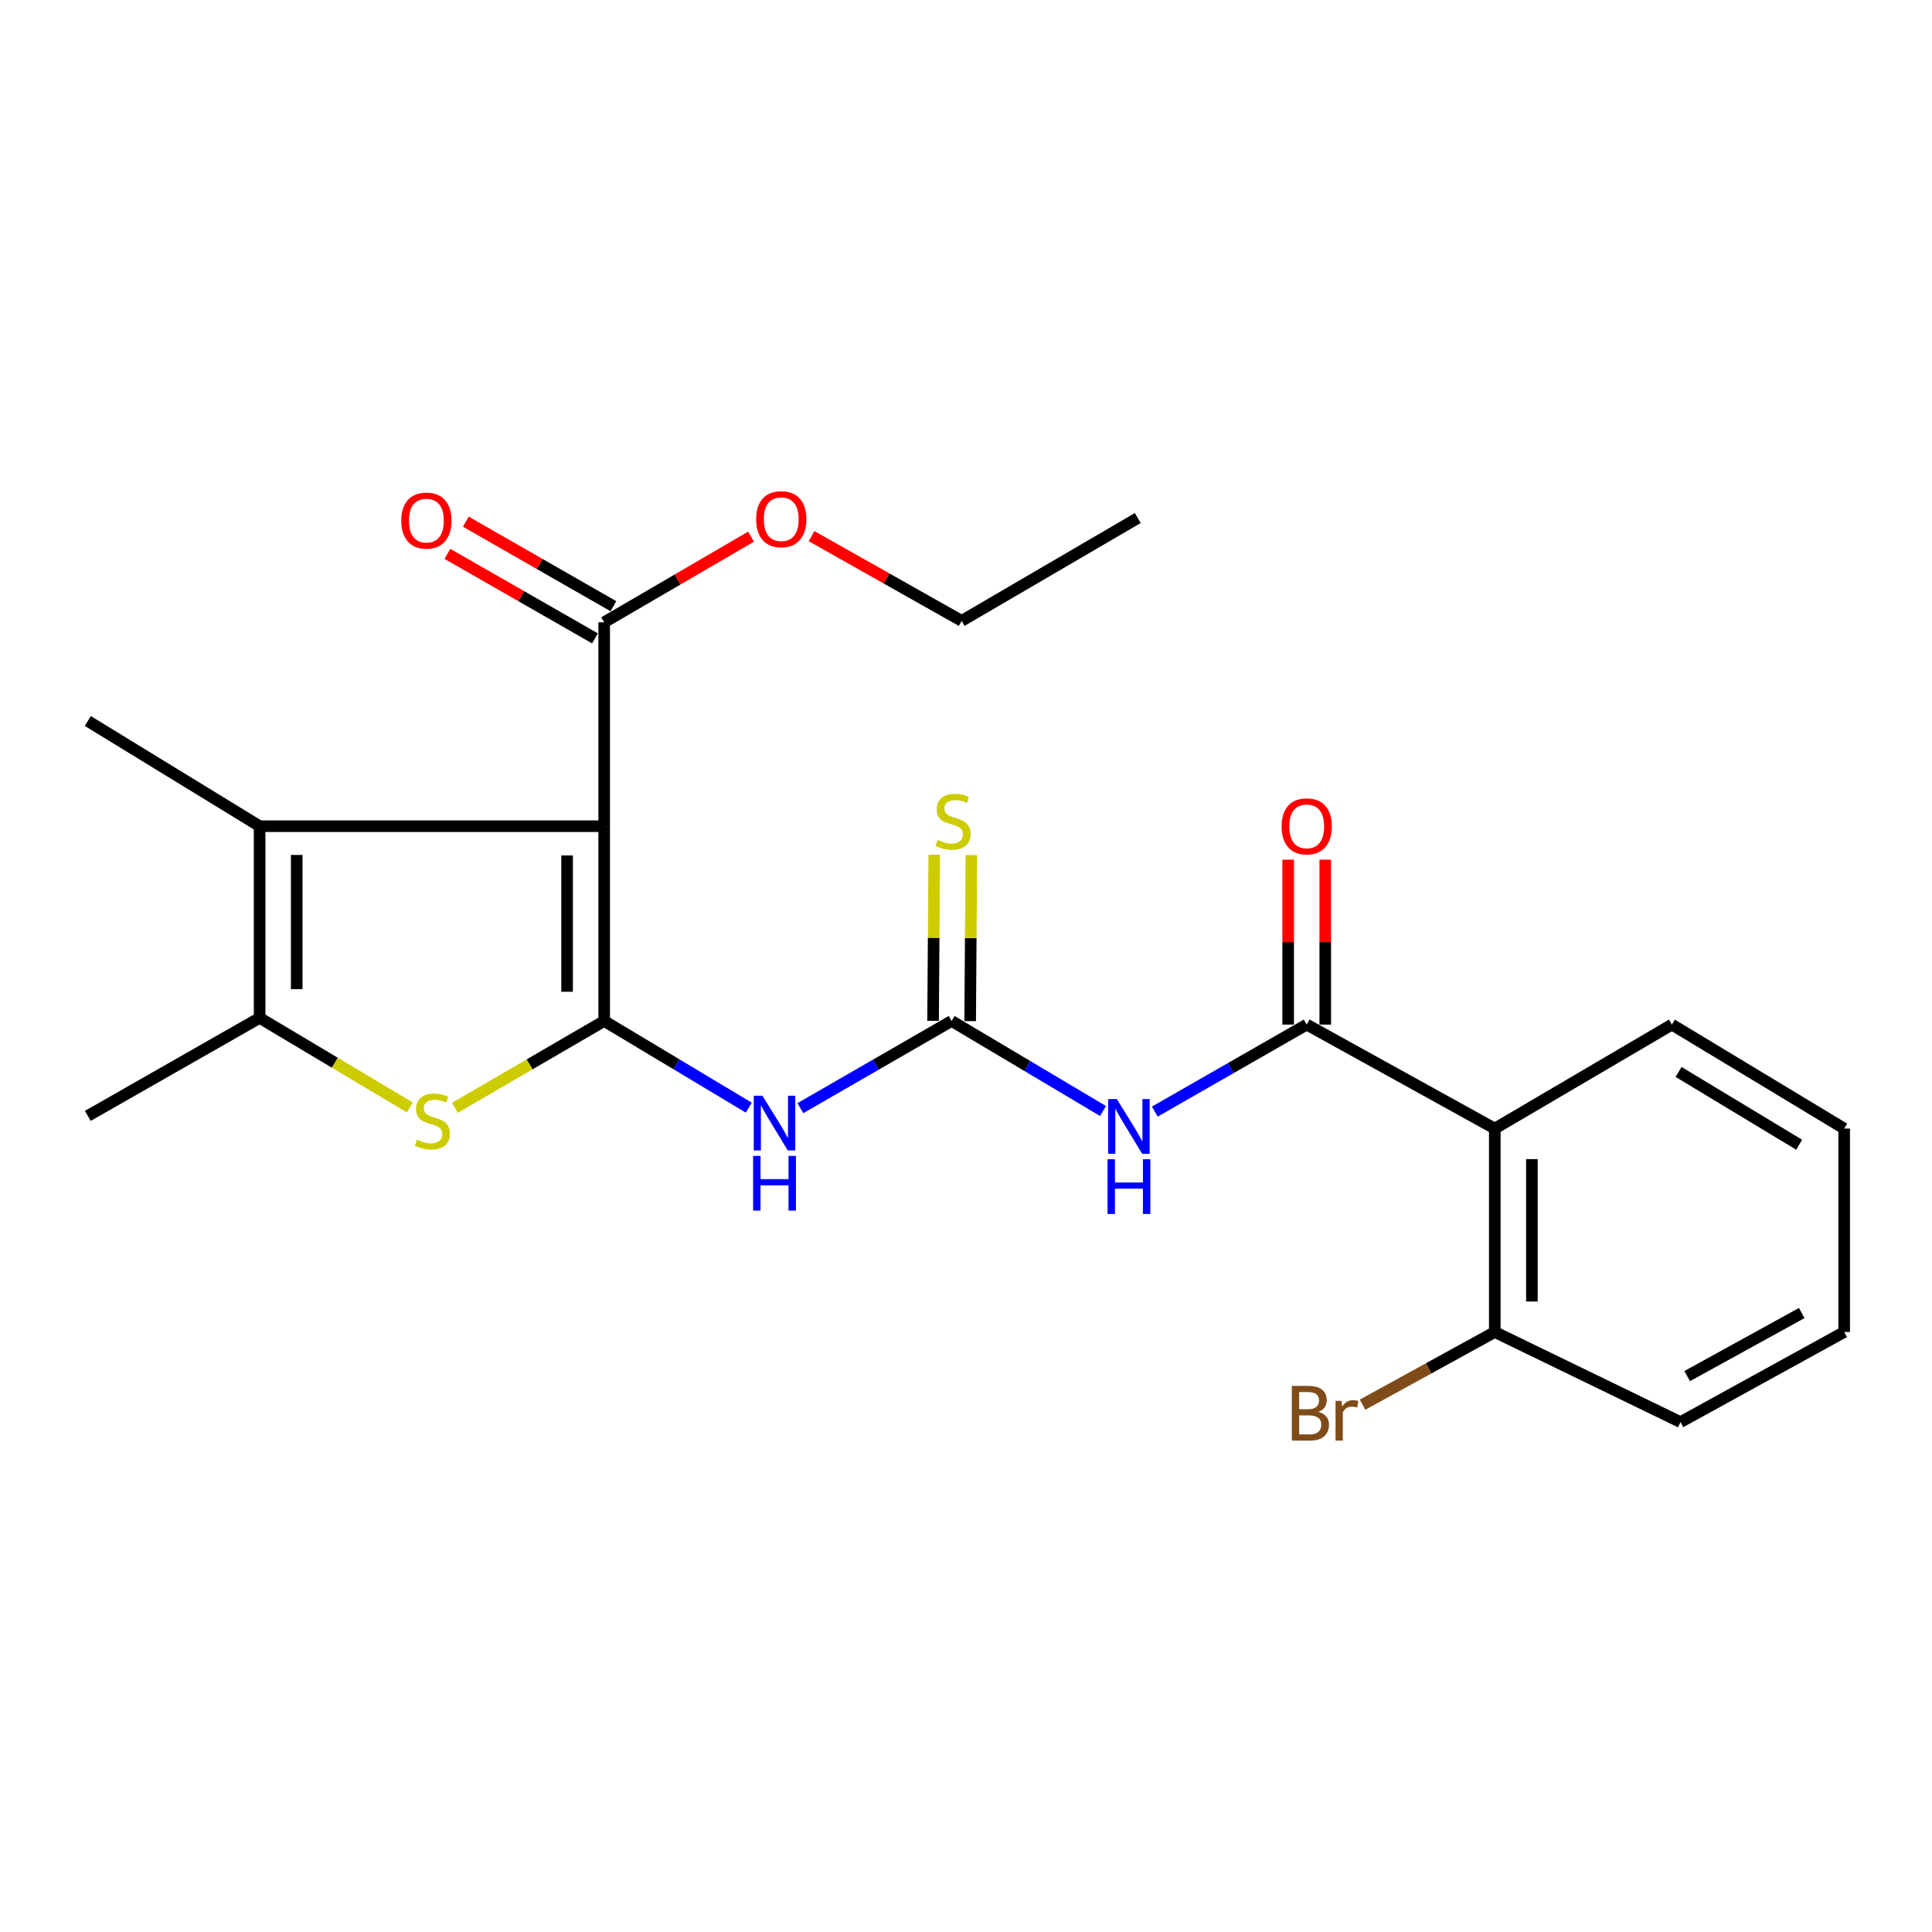 <?xml version='1.0' encoding='iso-8859-1'?>
<svg version='1.1' baseProfile='full'
              xmlns='http://www.w3.org/2000/svg'
                      xmlns:rdkit='http://www.rdkit.org/xml'
                      xmlns:xlink='http://www.w3.org/1999/xlink'
                  xml:space='preserve'
width='1000px' height='1000px' viewBox='0 0 1000 1000'>
<!-- END OF HEADER -->
<rect style='opacity:1.0;fill:#FFFFFF;stroke:none' width='1000' height='1000' x='0' y='0'> </rect>
<path class='bond-0' d='M 312.725,528.455 L 312.725,427.639' style='fill:none;fill-rule:evenodd;stroke:#000000;stroke-width:6px;stroke-linecap:butt;stroke-linejoin:miter;stroke-opacity:1' />
<path class='bond-0' d='M 293.526,513.333 L 293.526,442.762' style='fill:none;fill-rule:evenodd;stroke:#000000;stroke-width:6px;stroke-linecap:butt;stroke-linejoin:miter;stroke-opacity:1' />
<path class='bond-1' d='M 312.725,528.455 L 274.095,550.926' style='fill:none;fill-rule:evenodd;stroke:#000000;stroke-width:6px;stroke-linecap:butt;stroke-linejoin:miter;stroke-opacity:1' />
<path class='bond-1' d='M 274.095,550.926 L 235.464,573.397' style='fill:none;fill-rule:evenodd;stroke:#CCCC00;stroke-width:6px;stroke-linecap:butt;stroke-linejoin:miter;stroke-opacity:1' />
<path class='bond-2' d='M 312.725,528.455 L 350.153,550.887' style='fill:none;fill-rule:evenodd;stroke:#000000;stroke-width:6px;stroke-linecap:butt;stroke-linejoin:miter;stroke-opacity:1' />
<path class='bond-2' d='M 350.153,550.887 L 387.581,573.318' style='fill:none;fill-rule:evenodd;stroke:#0000FF;stroke-width:6px;stroke-linecap:butt;stroke-linejoin:miter;stroke-opacity:1' />
<path class='bond-3' d='M 312.725,427.639 L 134.378,427.639' style='fill:none;fill-rule:evenodd;stroke:#000000;stroke-width:6px;stroke-linecap:butt;stroke-linejoin:miter;stroke-opacity:1' />
<path class='bond-9' d='M 312.725,427.639 L 312.725,322.099' style='fill:none;fill-rule:evenodd;stroke:#000000;stroke-width:6px;stroke-linecap:butt;stroke-linejoin:miter;stroke-opacity:1' />
<path class='bond-7' d='M 212.13,573.21 L 173.254,550.032' style='fill:none;fill-rule:evenodd;stroke:#CCCC00;stroke-width:6px;stroke-linecap:butt;stroke-linejoin:miter;stroke-opacity:1' />
<path class='bond-7' d='M 173.254,550.032 L 134.378,526.855' style='fill:none;fill-rule:evenodd;stroke:#000000;stroke-width:6px;stroke-linecap:butt;stroke-linejoin:miter;stroke-opacity:1' />
<path class='bond-5' d='M 414.276,573.579 L 453.415,551.017' style='fill:none;fill-rule:evenodd;stroke:#0000FF;stroke-width:6px;stroke-linecap:butt;stroke-linejoin:miter;stroke-opacity:1' />
<path class='bond-5' d='M 453.415,551.017 L 492.555,528.455' style='fill:none;fill-rule:evenodd;stroke:#000000;stroke-width:6px;stroke-linecap:butt;stroke-linejoin:miter;stroke-opacity:1' />
<path class='bond-16' d='M 134.378,427.639 L 45.455,373.189' style='fill:none;fill-rule:evenodd;stroke:#000000;stroke-width:6px;stroke-linecap:butt;stroke-linejoin:miter;stroke-opacity:1' />
<path class='bond-24' d='M 134.378,427.639 L 134.378,526.855' style='fill:none;fill-rule:evenodd;stroke:#000000;stroke-width:6px;stroke-linecap:butt;stroke-linejoin:miter;stroke-opacity:1' />
<path class='bond-24' d='M 153.577,442.522 L 153.577,511.973' style='fill:none;fill-rule:evenodd;stroke:#000000;stroke-width:6px;stroke-linecap:butt;stroke-linejoin:miter;stroke-opacity:1' />
<path class='bond-4' d='M 676.353,530.322 L 637.04,552.842' style='fill:none;fill-rule:evenodd;stroke:#000000;stroke-width:6px;stroke-linecap:butt;stroke-linejoin:miter;stroke-opacity:1' />
<path class='bond-4' d='M 637.04,552.842 L 597.728,575.362' style='fill:none;fill-rule:evenodd;stroke:#0000FF;stroke-width:6px;stroke-linecap:butt;stroke-linejoin:miter;stroke-opacity:1' />
<path class='bond-8' d='M 676.353,530.322 L 773.702,584.153' style='fill:none;fill-rule:evenodd;stroke:#000000;stroke-width:6px;stroke-linecap:butt;stroke-linejoin:miter;stroke-opacity:1' />
<path class='bond-12' d='M 685.952,530.322 L 685.952,487.644' style='fill:none;fill-rule:evenodd;stroke:#000000;stroke-width:6px;stroke-linecap:butt;stroke-linejoin:miter;stroke-opacity:1' />
<path class='bond-12' d='M 685.952,487.644 L 685.952,444.966' style='fill:none;fill-rule:evenodd;stroke:#FF0000;stroke-width:6px;stroke-linecap:butt;stroke-linejoin:miter;stroke-opacity:1' />
<path class='bond-12' d='M 666.753,530.322 L 666.753,487.644' style='fill:none;fill-rule:evenodd;stroke:#000000;stroke-width:6px;stroke-linecap:butt;stroke-linejoin:miter;stroke-opacity:1' />
<path class='bond-12' d='M 666.753,487.644 L 666.753,444.966' style='fill:none;fill-rule:evenodd;stroke:#FF0000;stroke-width:6px;stroke-linecap:butt;stroke-linejoin:miter;stroke-opacity:1' />
<path class='bond-6' d='M 492.555,528.455 L 531.741,551.757' style='fill:none;fill-rule:evenodd;stroke:#000000;stroke-width:6px;stroke-linecap:butt;stroke-linejoin:miter;stroke-opacity:1' />
<path class='bond-6' d='M 531.741,551.757 L 570.927,575.059' style='fill:none;fill-rule:evenodd;stroke:#0000FF;stroke-width:6px;stroke-linecap:butt;stroke-linejoin:miter;stroke-opacity:1' />
<path class='bond-10' d='M 502.154,528.523 L 502.46,485.542' style='fill:none;fill-rule:evenodd;stroke:#000000;stroke-width:6px;stroke-linecap:butt;stroke-linejoin:miter;stroke-opacity:1' />
<path class='bond-10' d='M 502.46,485.542 L 502.766,442.56' style='fill:none;fill-rule:evenodd;stroke:#CCCC00;stroke-width:6px;stroke-linecap:butt;stroke-linejoin:miter;stroke-opacity:1' />
<path class='bond-10' d='M 482.956,528.387 L 483.262,485.405' style='fill:none;fill-rule:evenodd;stroke:#000000;stroke-width:6px;stroke-linecap:butt;stroke-linejoin:miter;stroke-opacity:1' />
<path class='bond-10' d='M 483.262,485.405 L 483.568,442.424' style='fill:none;fill-rule:evenodd;stroke:#CCCC00;stroke-width:6px;stroke-linecap:butt;stroke-linejoin:miter;stroke-opacity:1' />
<path class='bond-17' d='M 134.378,526.855 L 45.455,577.583' style='fill:none;fill-rule:evenodd;stroke:#000000;stroke-width:6px;stroke-linecap:butt;stroke-linejoin:miter;stroke-opacity:1' />
<path class='bond-11' d='M 773.702,584.153 L 773.702,689.449' style='fill:none;fill-rule:evenodd;stroke:#000000;stroke-width:6px;stroke-linecap:butt;stroke-linejoin:miter;stroke-opacity:1' />
<path class='bond-11' d='M 792.901,599.948 L 792.901,673.655' style='fill:none;fill-rule:evenodd;stroke:#000000;stroke-width:6px;stroke-linecap:butt;stroke-linejoin:miter;stroke-opacity:1' />
<path class='bond-18' d='M 773.702,584.153 L 865.366,530.322' style='fill:none;fill-rule:evenodd;stroke:#000000;stroke-width:6px;stroke-linecap:butt;stroke-linejoin:miter;stroke-opacity:1' />
<path class='bond-13' d='M 317.496,313.769 L 279.308,291.895' style='fill:none;fill-rule:evenodd;stroke:#000000;stroke-width:6px;stroke-linecap:butt;stroke-linejoin:miter;stroke-opacity:1' />
<path class='bond-13' d='M 279.308,291.895 L 241.121,270.022' style='fill:none;fill-rule:evenodd;stroke:#FF0000;stroke-width:6px;stroke-linecap:butt;stroke-linejoin:miter;stroke-opacity:1' />
<path class='bond-13' d='M 307.954,330.428 L 269.766,308.555' style='fill:none;fill-rule:evenodd;stroke:#000000;stroke-width:6px;stroke-linecap:butt;stroke-linejoin:miter;stroke-opacity:1' />
<path class='bond-13' d='M 269.766,308.555 L 231.578,286.682' style='fill:none;fill-rule:evenodd;stroke:#FF0000;stroke-width:6px;stroke-linecap:butt;stroke-linejoin:miter;stroke-opacity:1' />
<path class='bond-14' d='M 312.725,322.099 L 350.726,299.939' style='fill:none;fill-rule:evenodd;stroke:#000000;stroke-width:6px;stroke-linecap:butt;stroke-linejoin:miter;stroke-opacity:1' />
<path class='bond-14' d='M 350.726,299.939 L 388.726,277.779' style='fill:none;fill-rule:evenodd;stroke:#FF0000;stroke-width:6px;stroke-linecap:butt;stroke-linejoin:miter;stroke-opacity:1' />
<path class='bond-15' d='M 773.702,689.449 L 739.484,708.251' style='fill:none;fill-rule:evenodd;stroke:#000000;stroke-width:6px;stroke-linecap:butt;stroke-linejoin:miter;stroke-opacity:1' />
<path class='bond-15' d='M 739.484,708.251 L 705.266,727.053' style='fill:none;fill-rule:evenodd;stroke:#7F4C19;stroke-width:6px;stroke-linecap:butt;stroke-linejoin:miter;stroke-opacity:1' />
<path class='bond-19' d='M 773.702,689.449 L 869.825,736.081' style='fill:none;fill-rule:evenodd;stroke:#000000;stroke-width:6px;stroke-linecap:butt;stroke-linejoin:miter;stroke-opacity:1' />
<path class='bond-20' d='M 420.059,277.502 L 458.91,299.432' style='fill:none;fill-rule:evenodd;stroke:#FF0000;stroke-width:6px;stroke-linecap:butt;stroke-linejoin:miter;stroke-opacity:1' />
<path class='bond-20' d='M 458.91,299.432 L 497.76,321.363' style='fill:none;fill-rule:evenodd;stroke:#000000;stroke-width:6px;stroke-linecap:butt;stroke-linejoin:miter;stroke-opacity:1' />
<path class='bond-21' d='M 865.366,530.322 L 954.545,584.153' style='fill:none;fill-rule:evenodd;stroke:#000000;stroke-width:6px;stroke-linecap:butt;stroke-linejoin:miter;stroke-opacity:1' />
<path class='bond-21' d='M 868.822,554.833 L 931.247,592.515' style='fill:none;fill-rule:evenodd;stroke:#000000;stroke-width:6px;stroke-linecap:butt;stroke-linejoin:miter;stroke-opacity:1' />
<path class='bond-25' d='M 869.825,736.081 L 954.545,689.449' style='fill:none;fill-rule:evenodd;stroke:#000000;stroke-width:6px;stroke-linecap:butt;stroke-linejoin:miter;stroke-opacity:1' />
<path class='bond-25' d='M 873.275,712.267 L 932.58,679.624' style='fill:none;fill-rule:evenodd;stroke:#000000;stroke-width:6px;stroke-linecap:butt;stroke-linejoin:miter;stroke-opacity:1' />
<path class='bond-22' d='M 497.76,321.363 L 588.902,268.139' style='fill:none;fill-rule:evenodd;stroke:#000000;stroke-width:6px;stroke-linecap:butt;stroke-linejoin:miter;stroke-opacity:1' />
<path class='bond-23' d='M 954.545,584.153 L 954.545,689.449' style='fill:none;fill-rule:evenodd;stroke:#000000;stroke-width:6px;stroke-linecap:butt;stroke-linejoin:miter;stroke-opacity:1' />
<path  class='atom-2' d='M 215.813 589.895
Q 216.133 590.015, 217.453 590.575
Q 218.773 591.135, 220.213 591.495
Q 221.693 591.815, 223.133 591.815
Q 225.813 591.815, 227.373 590.535
Q 228.933 589.215, 228.933 586.935
Q 228.933 585.375, 228.133 584.415
Q 227.373 583.455, 226.173 582.935
Q 224.973 582.415, 222.973 581.815
Q 220.453 581.055, 218.933 580.335
Q 217.453 579.615, 216.373 578.095
Q 215.333 576.575, 215.333 574.015
Q 215.333 570.455, 217.733 568.255
Q 220.173 566.055, 224.973 566.055
Q 228.253 566.055, 231.973 567.615
L 231.053 570.695
Q 227.653 569.295, 225.093 569.295
Q 222.333 569.295, 220.813 570.455
Q 219.293 571.575, 219.333 573.535
Q 219.333 575.055, 220.093 575.975
Q 220.893 576.895, 222.013 577.415
Q 223.173 577.935, 225.093 578.535
Q 227.653 579.335, 229.173 580.135
Q 230.693 580.935, 231.773 582.575
Q 232.893 584.175, 232.893 586.935
Q 232.893 590.855, 230.253 592.975
Q 227.653 595.055, 223.293 595.055
Q 220.773 595.055, 218.853 594.495
Q 216.973 593.975, 214.733 593.055
L 215.813 589.895
' fill='#CCCC00'/>
<path  class='atom-3' d='M 394.631 567.135
L 403.911 582.135
Q 404.831 583.615, 406.311 586.295
Q 407.791 588.975, 407.871 589.135
L 407.871 567.135
L 411.631 567.135
L 411.631 595.455
L 407.751 595.455
L 397.791 579.055
Q 396.631 577.135, 395.391 574.935
Q 394.191 572.735, 393.831 572.055
L 393.831 595.455
L 390.151 595.455
L 390.151 567.135
L 394.631 567.135
' fill='#0000FF'/>
<path  class='atom-3' d='M 389.811 598.287
L 393.651 598.287
L 393.651 610.327
L 408.131 610.327
L 408.131 598.287
L 411.971 598.287
L 411.971 626.607
L 408.131 626.607
L 408.131 613.527
L 393.651 613.527
L 393.651 626.607
L 389.811 626.607
L 389.811 598.287
' fill='#0000FF'/>
<path  class='atom-7' d='M 578.077 568.873
L 587.357 583.873
Q 588.277 585.353, 589.757 588.033
Q 591.237 590.713, 591.317 590.873
L 591.317 568.873
L 595.077 568.873
L 595.077 597.193
L 591.197 597.193
L 581.237 580.793
Q 580.077 578.873, 578.837 576.673
Q 577.637 574.473, 577.277 573.793
L 577.277 597.193
L 573.597 597.193
L 573.597 568.873
L 578.077 568.873
' fill='#0000FF'/>
<path  class='atom-7' d='M 573.257 600.025
L 577.097 600.025
L 577.097 612.065
L 591.577 612.065
L 591.577 600.025
L 595.417 600.025
L 595.417 628.345
L 591.577 628.345
L 591.577 615.265
L 577.097 615.265
L 577.097 628.345
L 573.257 628.345
L 573.257 600.025
' fill='#0000FF'/>
<path  class='atom-11' d='M 485.291 434.746
Q 485.611 434.866, 486.931 435.426
Q 488.251 435.986, 489.691 436.346
Q 491.171 436.666, 492.611 436.666
Q 495.291 436.666, 496.851 435.386
Q 498.411 434.066, 498.411 431.786
Q 498.411 430.226, 497.611 429.266
Q 496.851 428.306, 495.651 427.786
Q 494.451 427.266, 492.451 426.666
Q 489.931 425.906, 488.411 425.186
Q 486.931 424.466, 485.851 422.946
Q 484.811 421.426, 484.811 418.866
Q 484.811 415.306, 487.211 413.106
Q 489.651 410.906, 494.451 410.906
Q 497.731 410.906, 501.451 412.466
L 500.531 415.546
Q 497.131 414.146, 494.571 414.146
Q 491.811 414.146, 490.291 415.306
Q 488.771 416.426, 488.811 418.386
Q 488.811 419.906, 489.571 420.826
Q 490.371 421.746, 491.491 422.266
Q 492.651 422.786, 494.571 423.386
Q 497.131 424.186, 498.651 424.986
Q 500.171 425.786, 501.251 427.426
Q 502.371 429.026, 502.371 431.786
Q 502.371 435.706, 499.731 437.826
Q 497.131 439.906, 492.771 439.906
Q 490.251 439.906, 488.331 439.346
Q 486.451 438.826, 484.211 437.906
L 485.291 434.746
' fill='#CCCC00'/>
<path  class='atom-13' d='M 663.353 427.719
Q 663.353 420.919, 666.713 417.119
Q 670.073 413.319, 676.353 413.319
Q 682.633 413.319, 685.993 417.119
Q 689.353 420.919, 689.353 427.719
Q 689.353 434.599, 685.953 438.519
Q 682.553 442.399, 676.353 442.399
Q 670.113 442.399, 666.713 438.519
Q 663.353 434.639, 663.353 427.719
M 676.353 439.199
Q 680.673 439.199, 682.993 436.319
Q 685.353 433.399, 685.353 427.719
Q 685.353 422.159, 682.993 419.359
Q 680.673 416.519, 676.353 416.519
Q 672.033 416.519, 669.673 419.319
Q 667.353 422.119, 667.353 427.719
Q 667.353 433.439, 669.673 436.319
Q 672.033 439.199, 676.353 439.199
' fill='#FF0000'/>
<path  class='atom-14' d='M 207.698 269.467
Q 207.698 262.667, 211.058 258.867
Q 214.418 255.067, 220.698 255.067
Q 226.978 255.067, 230.338 258.867
Q 233.698 262.667, 233.698 269.467
Q 233.698 276.347, 230.298 280.267
Q 226.898 284.147, 220.698 284.147
Q 214.458 284.147, 211.058 280.267
Q 207.698 276.387, 207.698 269.467
M 220.698 280.947
Q 225.018 280.947, 227.338 278.067
Q 229.698 275.147, 229.698 269.467
Q 229.698 263.907, 227.338 261.107
Q 225.018 258.267, 220.698 258.267
Q 216.378 258.267, 214.018 261.067
Q 211.698 263.867, 211.698 269.467
Q 211.698 275.187, 214.018 278.067
Q 216.378 280.947, 220.698 280.947
' fill='#FF0000'/>
<path  class='atom-15' d='M 391.379 268.731
Q 391.379 261.931, 394.739 258.131
Q 398.099 254.331, 404.379 254.331
Q 410.659 254.331, 414.019 258.131
Q 417.379 261.931, 417.379 268.731
Q 417.379 275.611, 413.979 279.531
Q 410.579 283.411, 404.379 283.411
Q 398.139 283.411, 394.739 279.531
Q 391.379 275.651, 391.379 268.731
M 404.379 280.211
Q 408.699 280.211, 411.019 277.331
Q 413.379 274.411, 413.379 268.731
Q 413.379 263.171, 411.019 260.371
Q 408.699 257.531, 404.379 257.531
Q 400.059 257.531, 397.699 260.331
Q 395.379 263.131, 395.379 268.731
Q 395.379 274.451, 397.699 277.331
Q 400.059 280.211, 404.379 280.211
' fill='#FF0000'/>
<path  class='atom-16' d='M 682.404 730.775
Q 685.124 731.535, 686.484 733.215
Q 687.884 734.855, 687.884 737.295
Q 687.884 741.215, 685.364 743.455
Q 682.884 745.655, 678.164 745.655
L 668.644 745.655
L 668.644 717.335
L 677.004 717.335
Q 681.844 717.335, 684.284 719.295
Q 686.724 721.255, 686.724 724.855
Q 686.724 729.135, 682.404 730.775
M 672.444 720.535
L 672.444 729.415
L 677.004 729.415
Q 679.804 729.415, 681.244 728.295
Q 682.724 727.135, 682.724 724.855
Q 682.724 720.535, 677.004 720.535
L 672.444 720.535
M 678.164 742.455
Q 680.924 742.455, 682.404 741.135
Q 683.884 739.815, 683.884 737.295
Q 683.884 734.975, 682.244 733.815
Q 680.644 732.615, 677.564 732.615
L 672.444 732.615
L 672.444 742.455
L 678.164 742.455
' fill='#7F4C19'/>
<path  class='atom-16' d='M 694.324 725.095
L 694.764 727.935
Q 696.924 724.735, 700.444 724.735
Q 701.564 724.735, 703.084 725.135
L 702.484 728.495
Q 700.764 728.095, 699.804 728.095
Q 698.124 728.095, 697.004 728.775
Q 695.924 729.415, 695.044 730.975
L 695.044 745.655
L 691.284 745.655
L 691.284 725.095
L 694.324 725.095
' fill='#7F4C19'/>
</svg>
